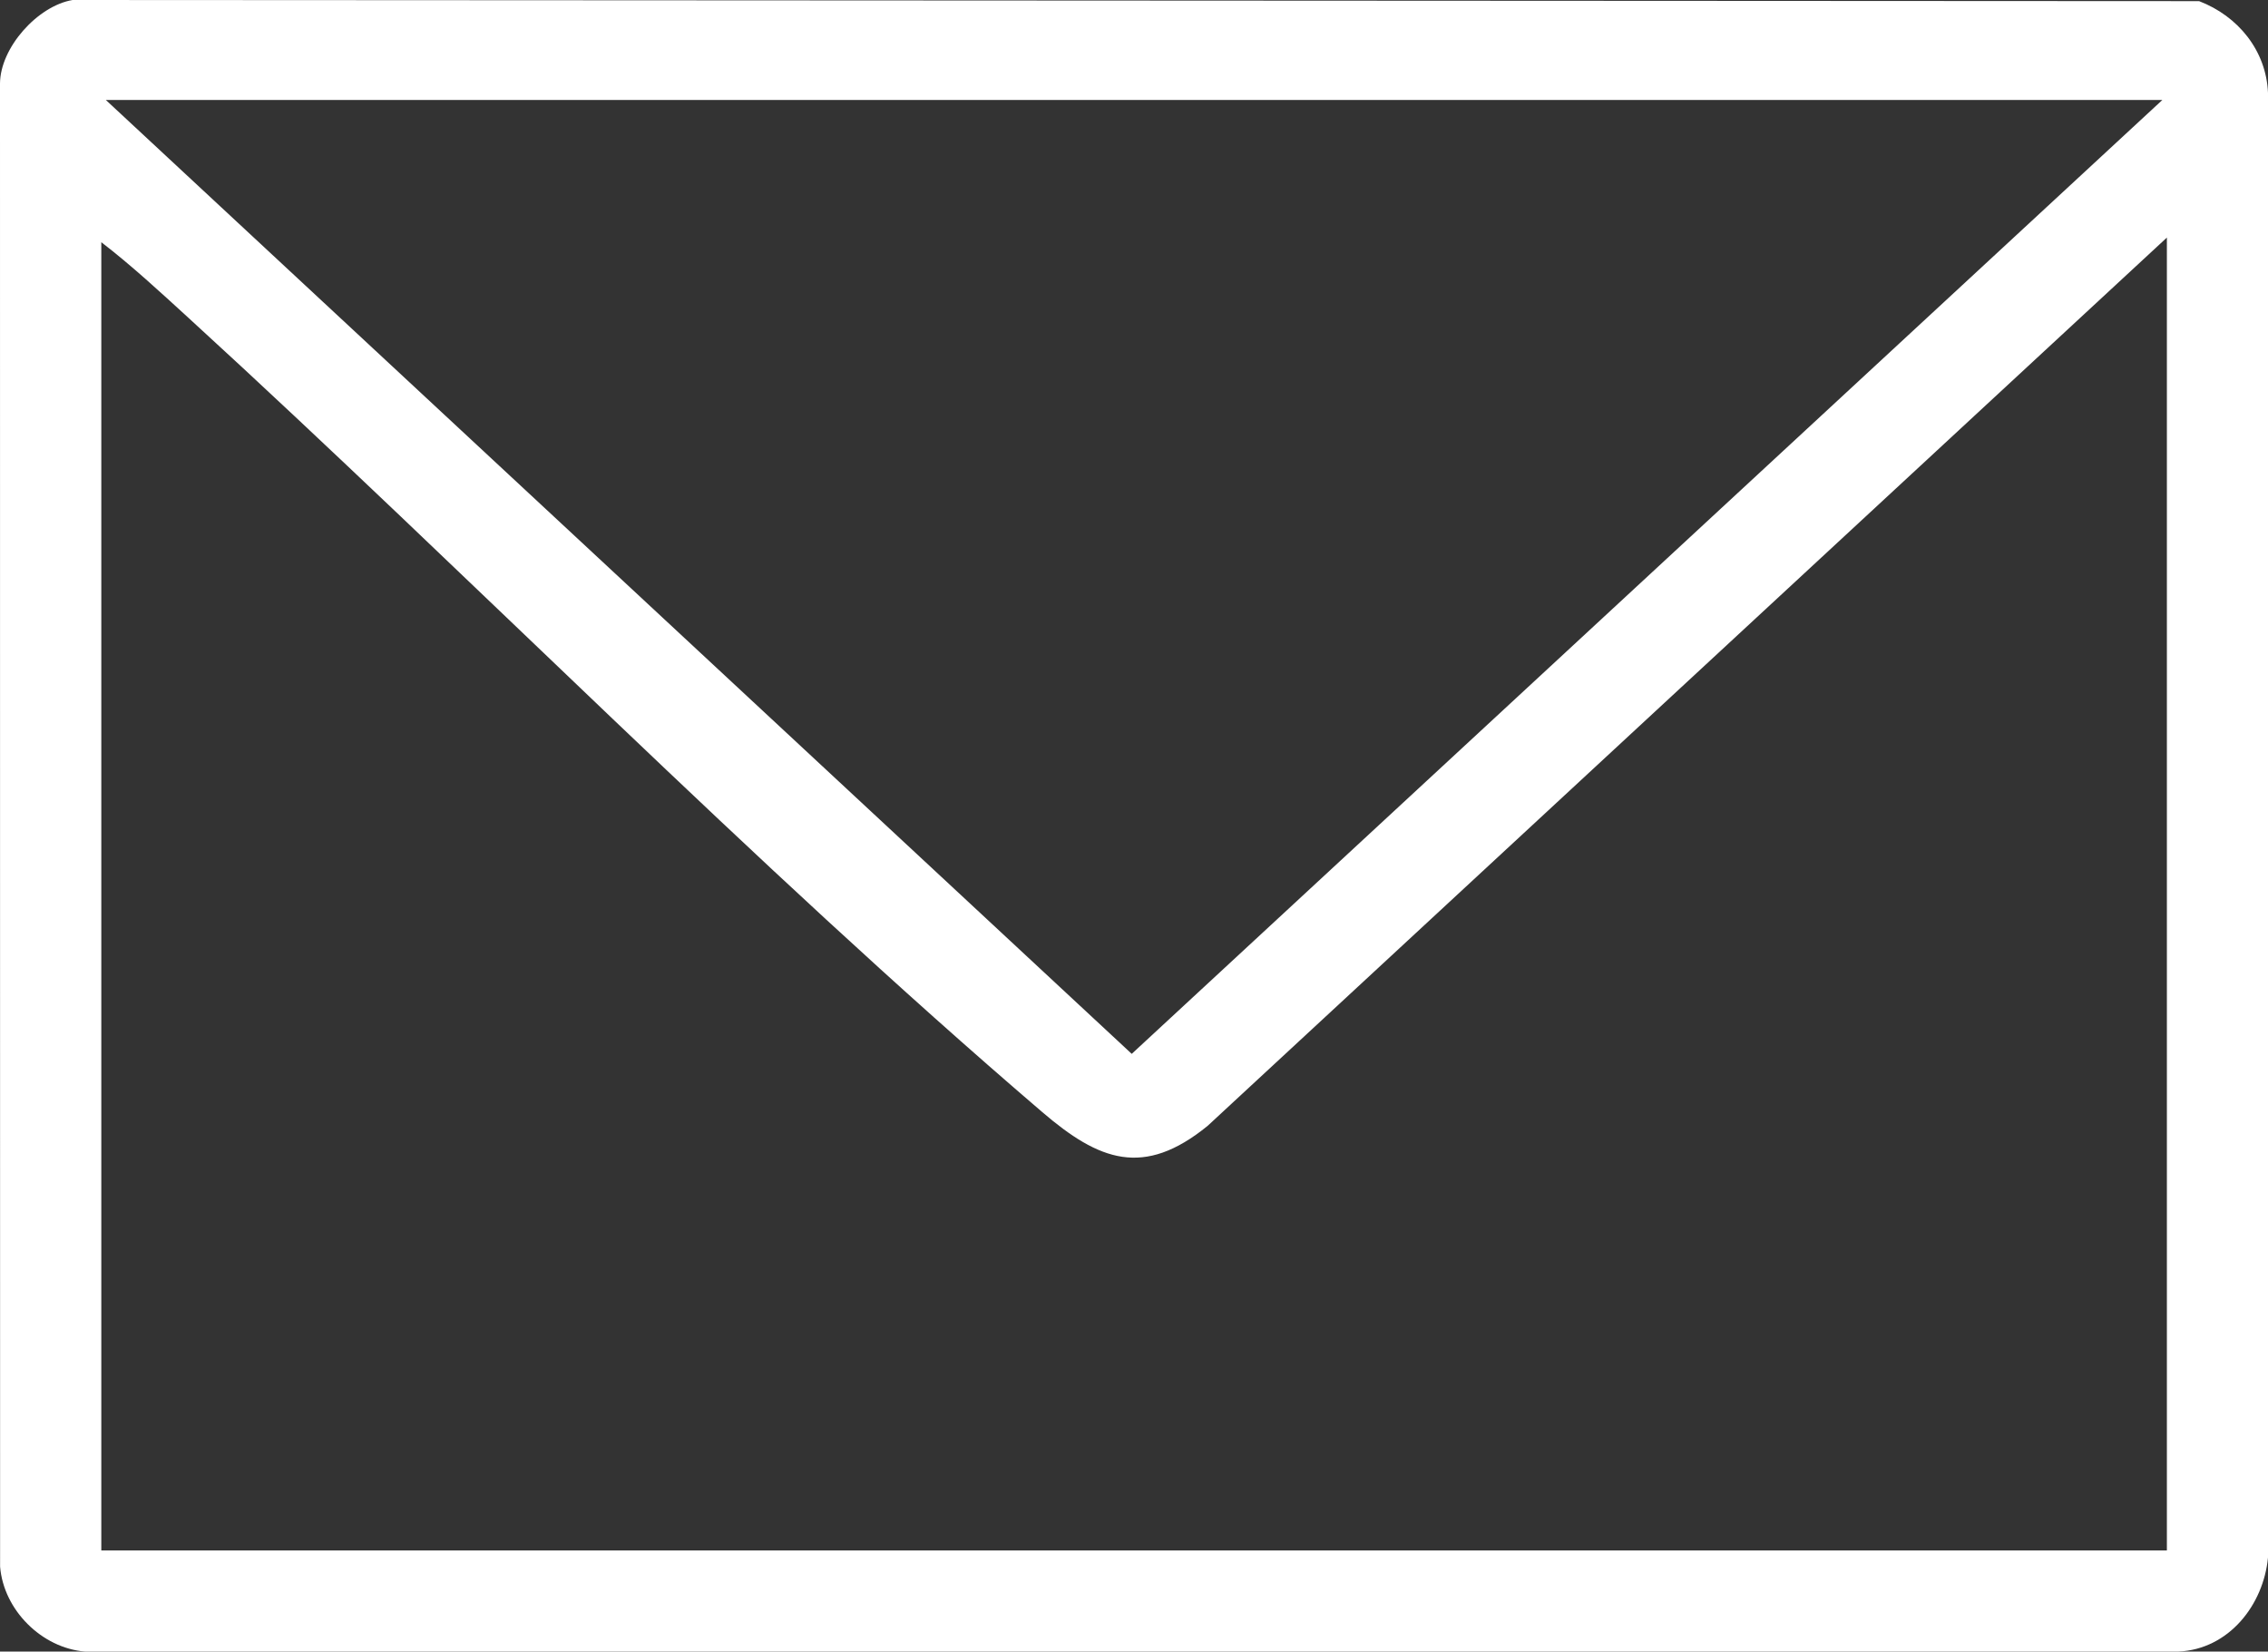<?xml version="1.0" encoding="utf-8"?>
<!-- Generator: Adobe Illustrator 15.0.0, SVG Export Plug-In . SVG Version: 6.00 Build 0)  -->
<!DOCTYPE svg PUBLIC "-//W3C//DTD SVG 1.1//EN" "http://www.w3.org/Graphics/SVG/1.1/DTD/svg11.dtd">
<svg version="1.1" id="レイヤー_1" xmlns="http://www.w3.org/2000/svg" xmlns:xlink="http://www.w3.org/1999/xlink" x="0px"
	 y="0px" width="24px" height="17.477px" viewBox="0 0 24 17.477" enable-background="new 0 0 24 17.477" xml:space="preserve">
<rect x="0" y="0" width="24" height="17.477" fill="#333333" stroke="none"/>
<g>
	<g>
		<path fill="#FFFFFF" d="M0.768,0l22.503,0.012C23.682,0.17,23.981,0.533,24,0.983v15.499c-0.048,0.501-0.413,0.97-0.947,0.995
			H0.899c-0.458-0.038-0.86-0.439-0.898-0.898L0,0.885C0.002,0.502,0.4,0.062,0.768,0z M22.882,1.058H1.12l10.856,10.094
			L22.882,1.058z M22.93,16.407V2.514l-10.151,9.4c-0.678,0.552-1.149,0.369-1.75-0.146C7.955,9.136,4.997,6.11,1.995,3.364
			C1.695,3.09,1.393,2.81,1.072,2.563v13.844H22.93z"/>
	</g>
</g>
</svg>
